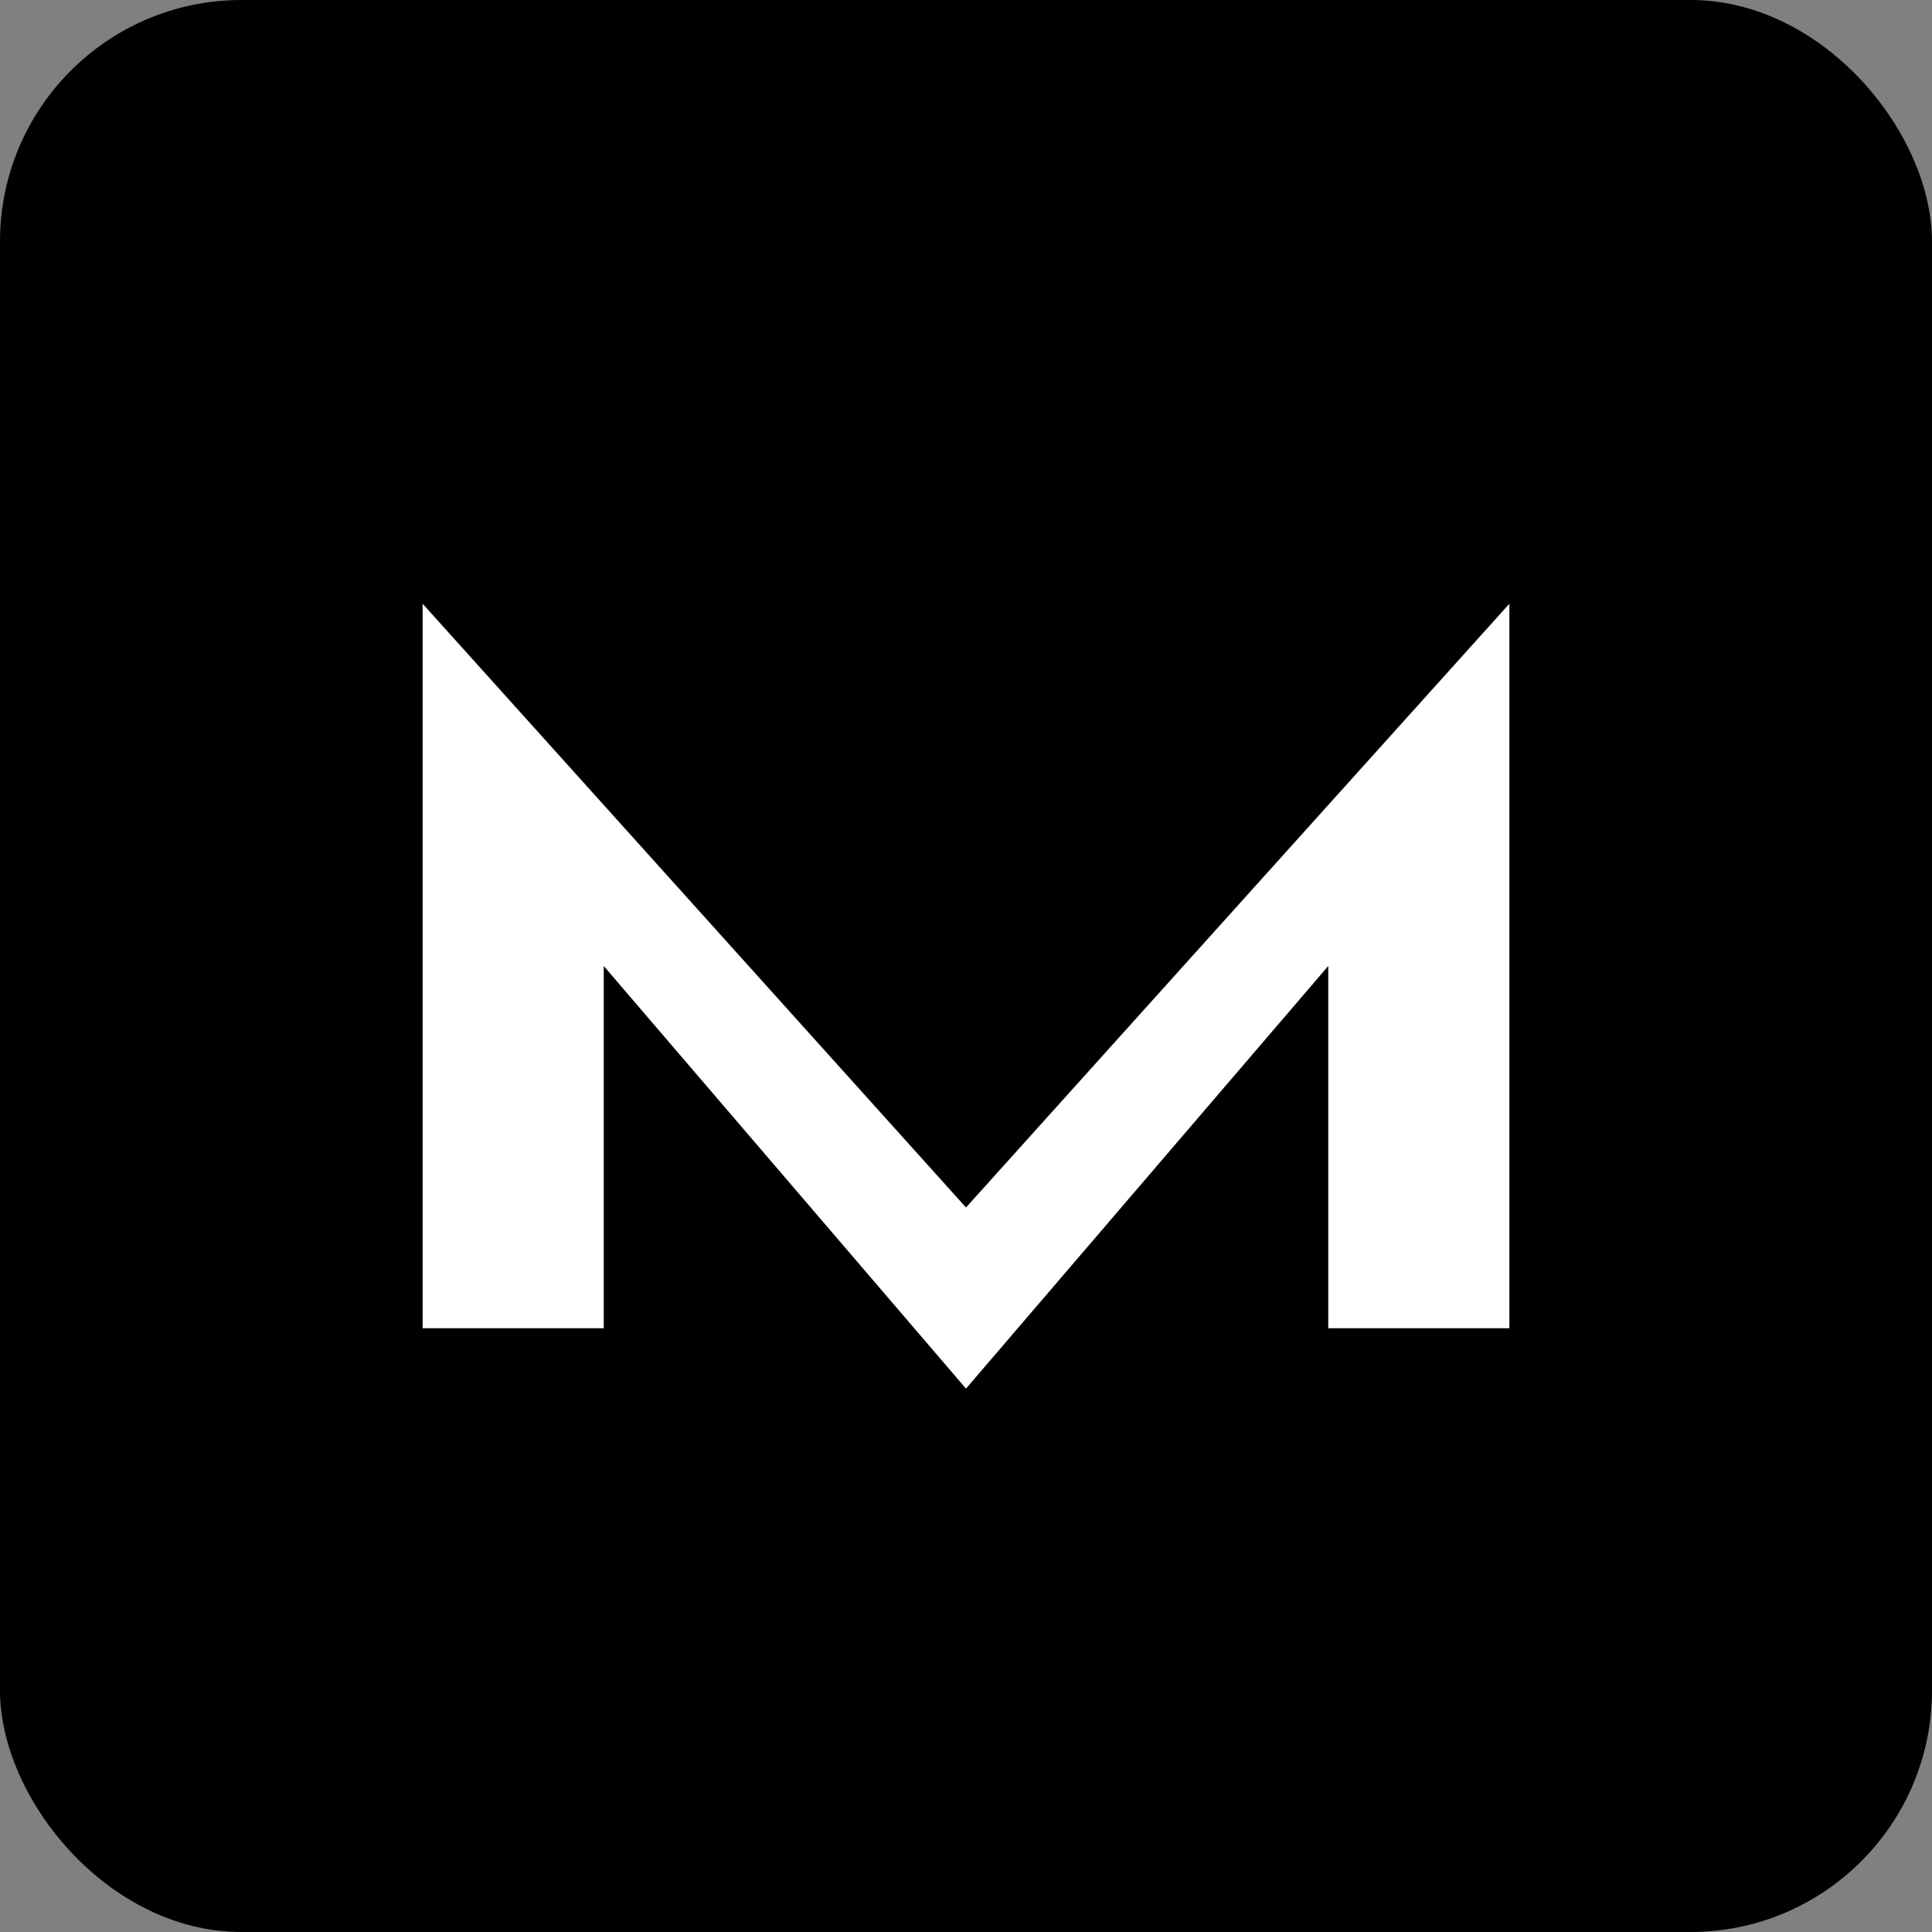 <svg xmlns="http://www.w3.org/2000/svg" viewBox="0 0 64 64" width="64" height="64">
  <rect x="0" y="0" width="64" height="64" fill="#808080" stroke="none"/>
  <rect width="64" height="64" rx="8" fill="#000000"/>
  <path d="M 14 44 L 14 20 L 32 40 L 50 20 L 50 44 L 44 44 L 44 32 L 32 46 L 20 32 L 20 44 Z" fill="#ffffff"/>
</svg>